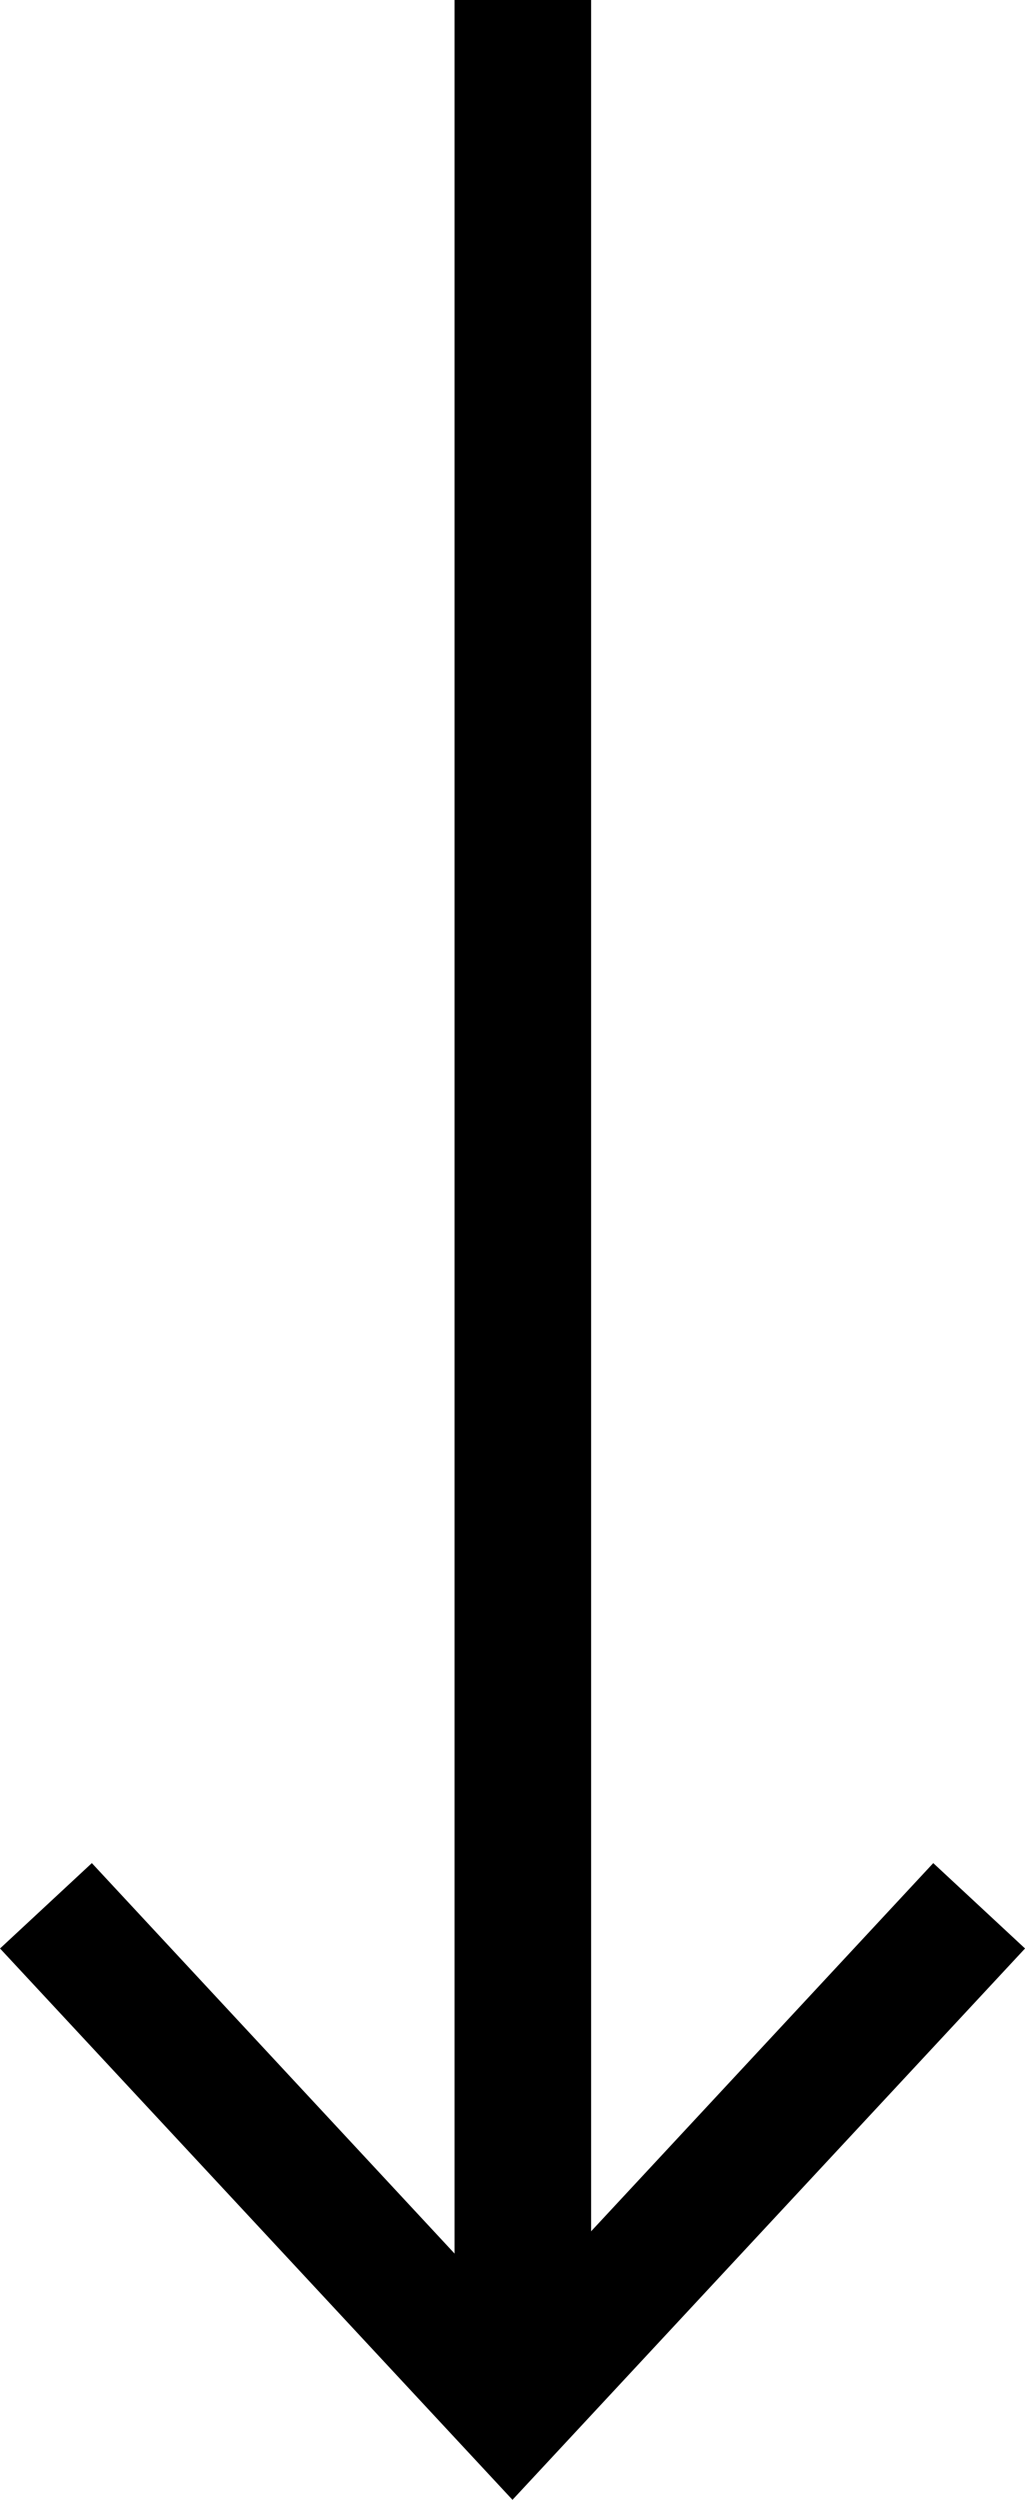 <svg xmlns="http://www.w3.org/2000/svg" width="30.021" height="73.199" viewBox="0 0 30.021 73.199"><g id="Group_1359" data-name="Group 1359" transform="rotate(90 38.912 -8.89)"><path id="Line_7" data-name="Line 7" fill="none" stroke="#000" stroke-miterlimit="10" stroke-width="4" d="M47.801 14.709h68.088"/><g id="Group_21" data-name="Group 21" transform="translate(102.353)"><path id="Path_214" data-name="Path 214" d="M5326.708 2873.879l-2.5-2.689 13.259-12.32-13.259-12.324 2.5-2.688 16.144 15.012z" transform="translate(-5324.205 -2843.858)"/></g></g></svg>